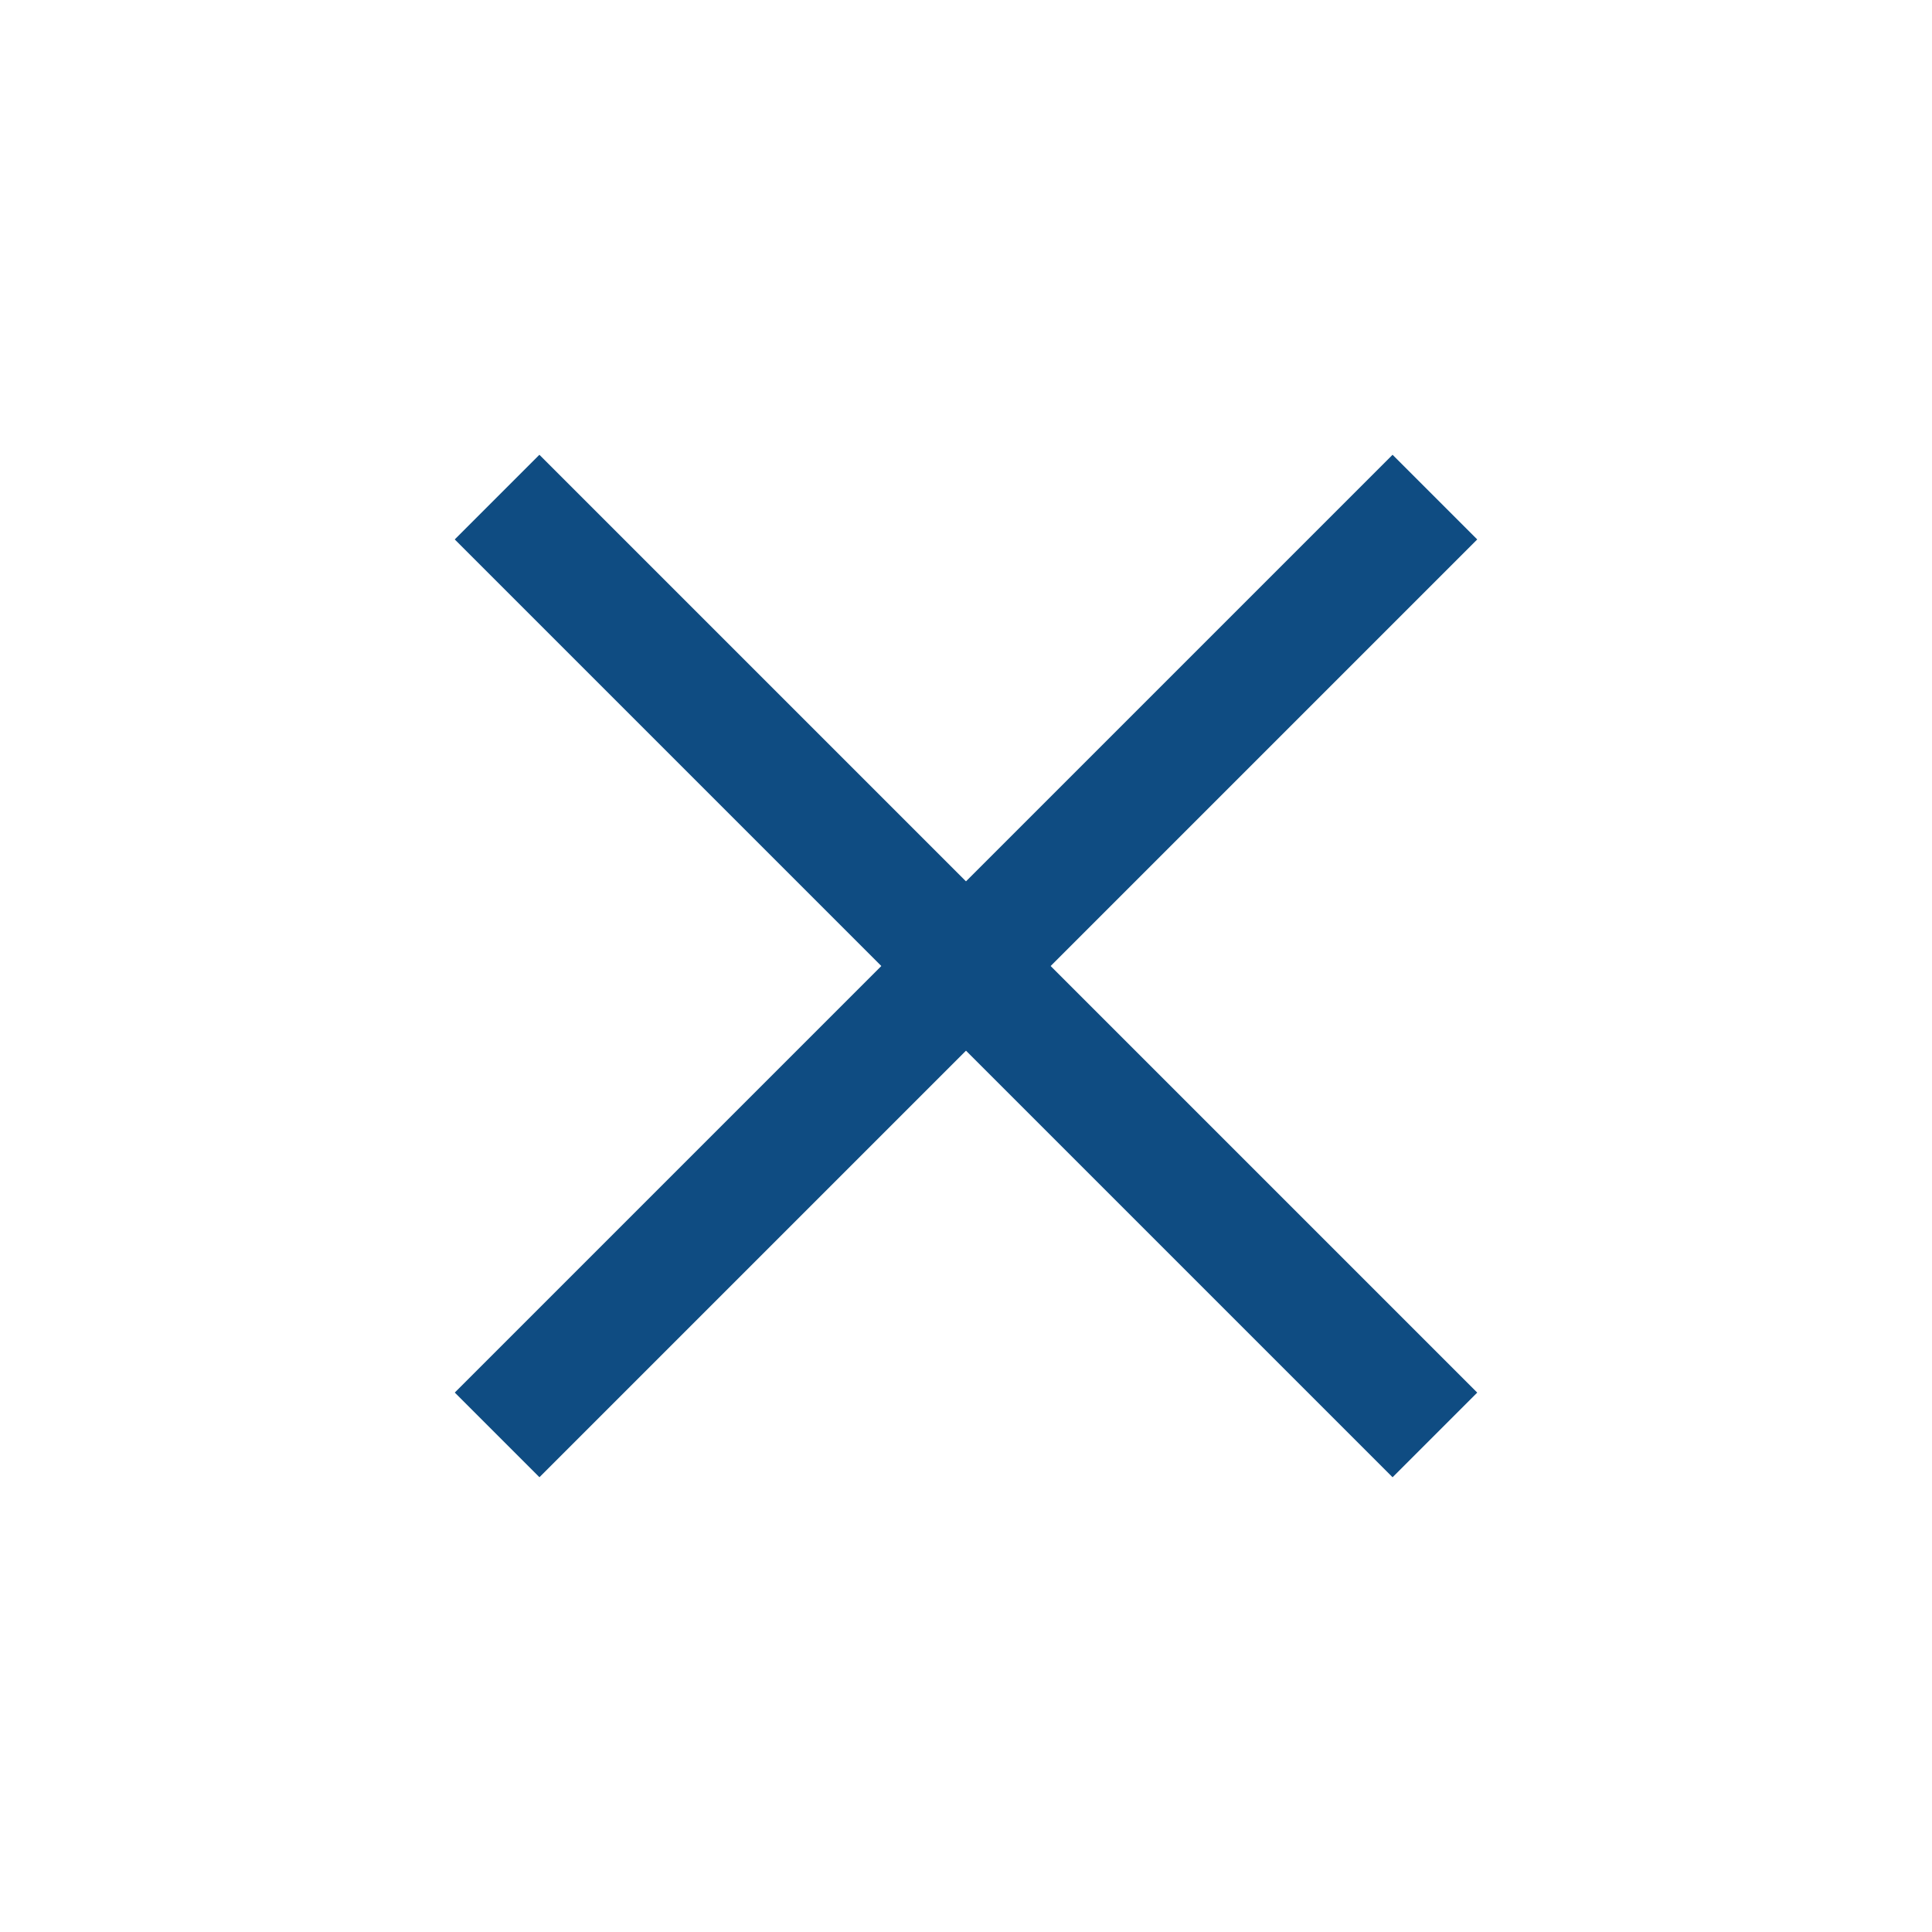 <?xml version="1.0" encoding="utf-8"?>
<!-- Generator: Adobe Illustrator 16.0.3, SVG Export Plug-In . SVG Version: 6.00 Build 0)  -->
<!DOCTYPE svg PUBLIC "-//W3C//DTD SVG 1.1//EN" "http://www.w3.org/Graphics/SVG/1.1/DTD/svg11.dtd">
<svg version="1.1" id="Layer_1" xmlns="http://www.w3.org/2000/svg" xmlns:xlink="http://www.w3.org/1999/xlink" x="0px" y="0px"
	 width="48.41px" height="48.41px" viewBox="0 0 48.41 48.41" enable-background="new 0 0 48.41 48.41" xml:space="preserve">
<line fill="none" stroke="#0F4C82" stroke-width="3" stroke-miterlimit="10" x1="35.954" y1="12.456" x2="12.456" y2="35.954"/>
<line fill="none" stroke="#0F4C82" stroke-width="3" stroke-miterlimit="10" x1="12.455" y1="12.456" x2="35.954" y2="35.955"/>
</svg>
